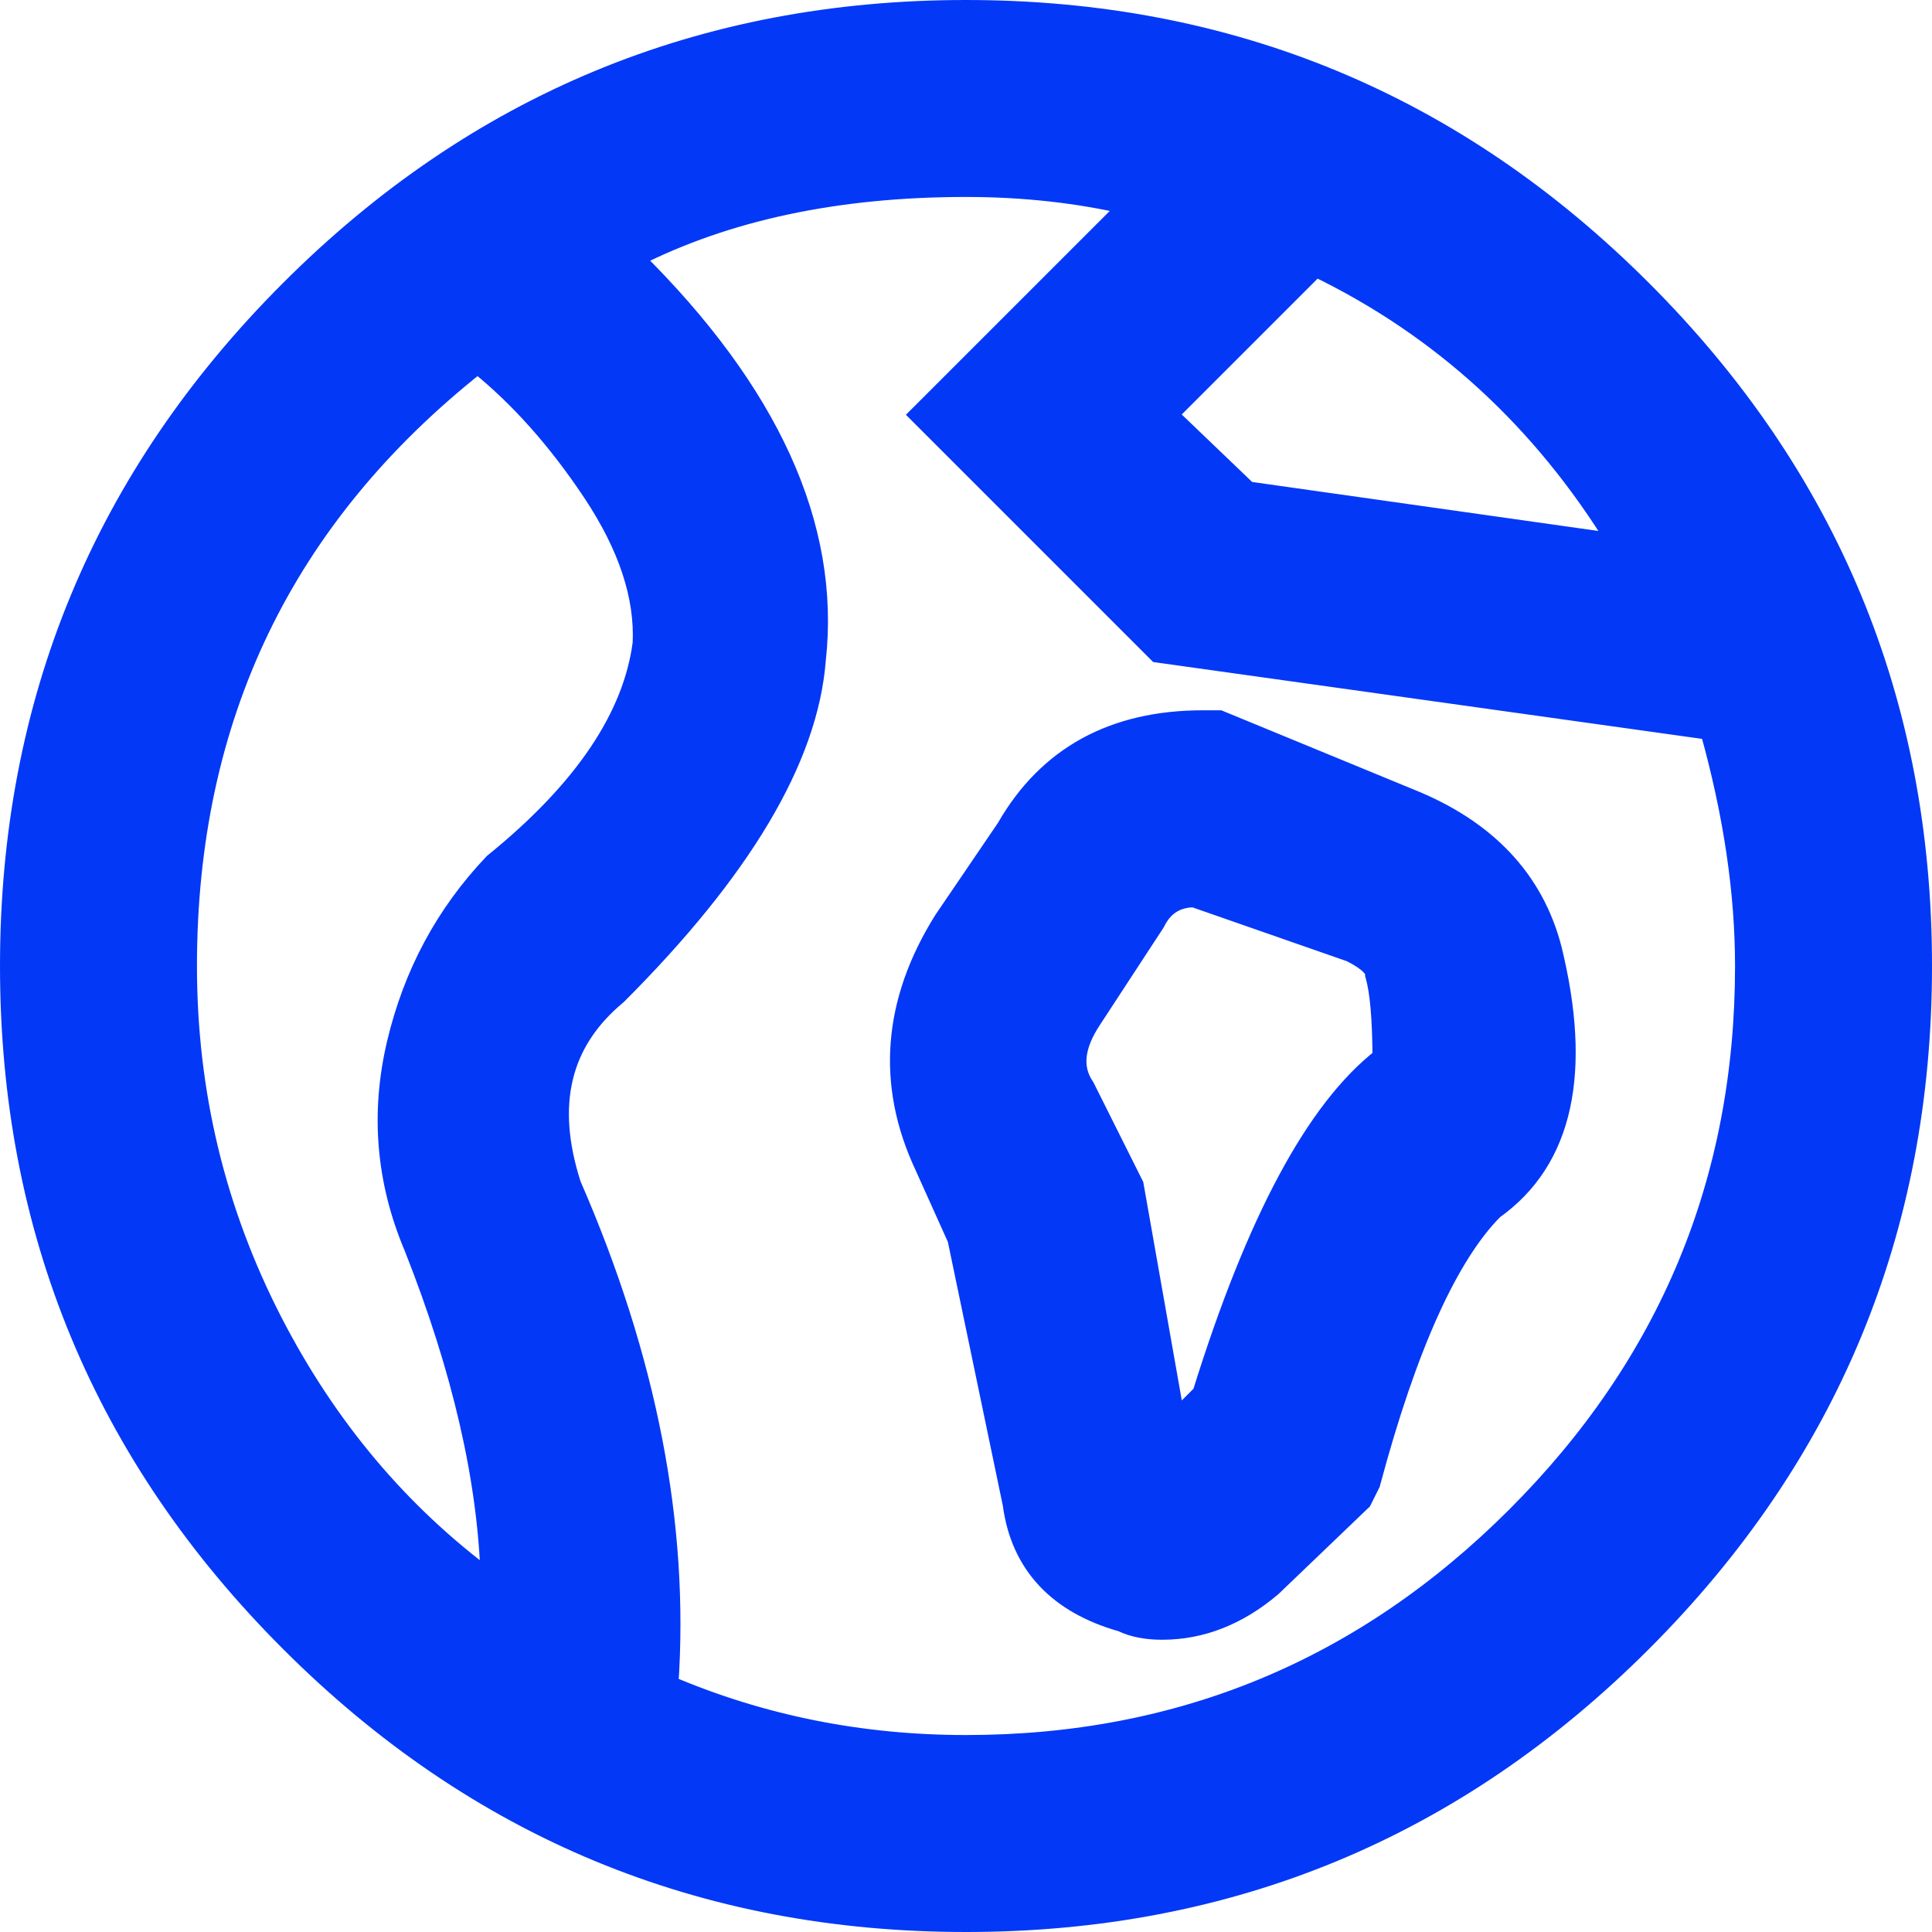 <svg width="204" height="204" viewBox="0 0 204 204" fill="none" xmlns="http://www.w3.org/2000/svg">
<path d="M52.151 91.067L52.101 91.108L52.056 91.155C46.983 96.495 43.58 102.839 41.847 110.168C40.106 117.533 40.709 124.712 43.653 131.676C48.765 144.581 51.453 156.294 51.753 166.826C42.226 159.785 34.597 150.724 28.865 139.627C22.82 127.922 19.797 115.385 19.797 102C19.797 75.747 29.997 54.585 50.435 38.429C54.788 41.933 58.81 46.44 62.496 51.969C66.314 57.696 68.035 63.007 67.8 67.927C66.793 75.626 61.673 83.347 52.151 91.067ZM86.199 69.672C87.766 55.508 81.233 41.357 66.965 27.247C76.706 22.294 88.372 19.797 102 19.797C108.052 19.797 113.778 20.428 119.18 21.687L103.637 37.23L97.777 43.09L97.07 43.797L97.777 44.504L121.996 68.723L122.233 68.96L122.564 69.006L180.512 77.119C182.977 85.926 184.203 94.218 184.203 102C184.203 124.65 176.171 143.993 160.082 160.082C143.993 176.171 124.65 184.203 102 184.203C90.919 184.203 80.464 182.109 70.627 177.926C71.795 161.038 68.357 143.42 60.358 125.083C58.98 120.801 58.725 117.038 59.515 113.757C60.305 110.477 62.159 107.596 65.14 105.112L65.175 105.083L65.207 105.051C78.268 91.99 85.383 80.19 86.199 69.672ZM99.611 97.141L99.6 97.157L99.59 97.173C94.217 105.769 93.518 114.458 97.576 123.12C97.577 123.123 97.578 123.125 97.579 123.128L101.043 130.826L106.873 158.808C107.291 161.965 108.473 164.628 110.449 166.745C112.409 168.845 115.094 170.348 118.438 171.297C119.64 171.877 121.076 172.141 122.703 172.141C126.878 172.141 130.747 170.603 134.287 167.607L134.31 167.587L134.333 167.566L143.708 158.581L143.833 158.462L143.91 158.307L144.691 156.744L144.737 156.653L144.763 156.556C148.649 142.048 153.003 132.532 157.726 127.767C165.2 122.455 167.062 113.074 163.909 100.2L163.906 100.187C161.99 92.797 156.912 87.499 148.861 84.277C148.859 84.276 148.857 84.275 148.856 84.275L128.943 76.075L128.76 76H128.562H127C117.578 76 110.593 79.796 106.229 87.407L99.611 97.141ZM115.332 107.633L115.337 107.625L121.978 97.469L122.009 97.421L122.035 97.369C122.487 96.465 123.053 95.837 123.715 95.43C124.342 95.044 125.11 94.822 126.055 94.799L142.625 100.579C143.589 101.066 144.246 101.52 144.652 101.926C145.064 102.338 145.141 102.619 145.141 102.781V102.921L145.179 103.056C145.64 104.668 145.902 107.507 145.921 111.661C142.393 114.406 139.09 118.705 135.983 124.475C132.78 130.424 129.754 137.995 126.899 147.171L124.135 149.935L119.782 125.264L119.756 125.12L119.691 124.99L114.613 114.834L114.585 114.778L114.551 114.727C113.894 113.741 113.63 112.7 113.738 111.567C113.848 110.414 114.35 109.106 115.332 107.633ZM102 1C74.13 1 50.308 10.871 30.59 30.59C10.871 50.308 1 74.13 1 102C1 129.87 10.871 153.692 30.59 173.41C50.308 193.129 74.13 203 102 203C129.87 203 153.692 193.129 173.41 173.41C193.129 153.692 203 129.87 203 102C203 74.13 193.129 50.308 173.41 30.59C153.692 10.871 129.87 1 102 1ZM170.772 57.357L131.756 51.836L123.351 43.782L138.926 28.207C152.16 34.608 162.773 44.316 170.772 57.357Z" fill="#0438F7" stroke="#0438F7" stroke-width="2"/>
</svg>
